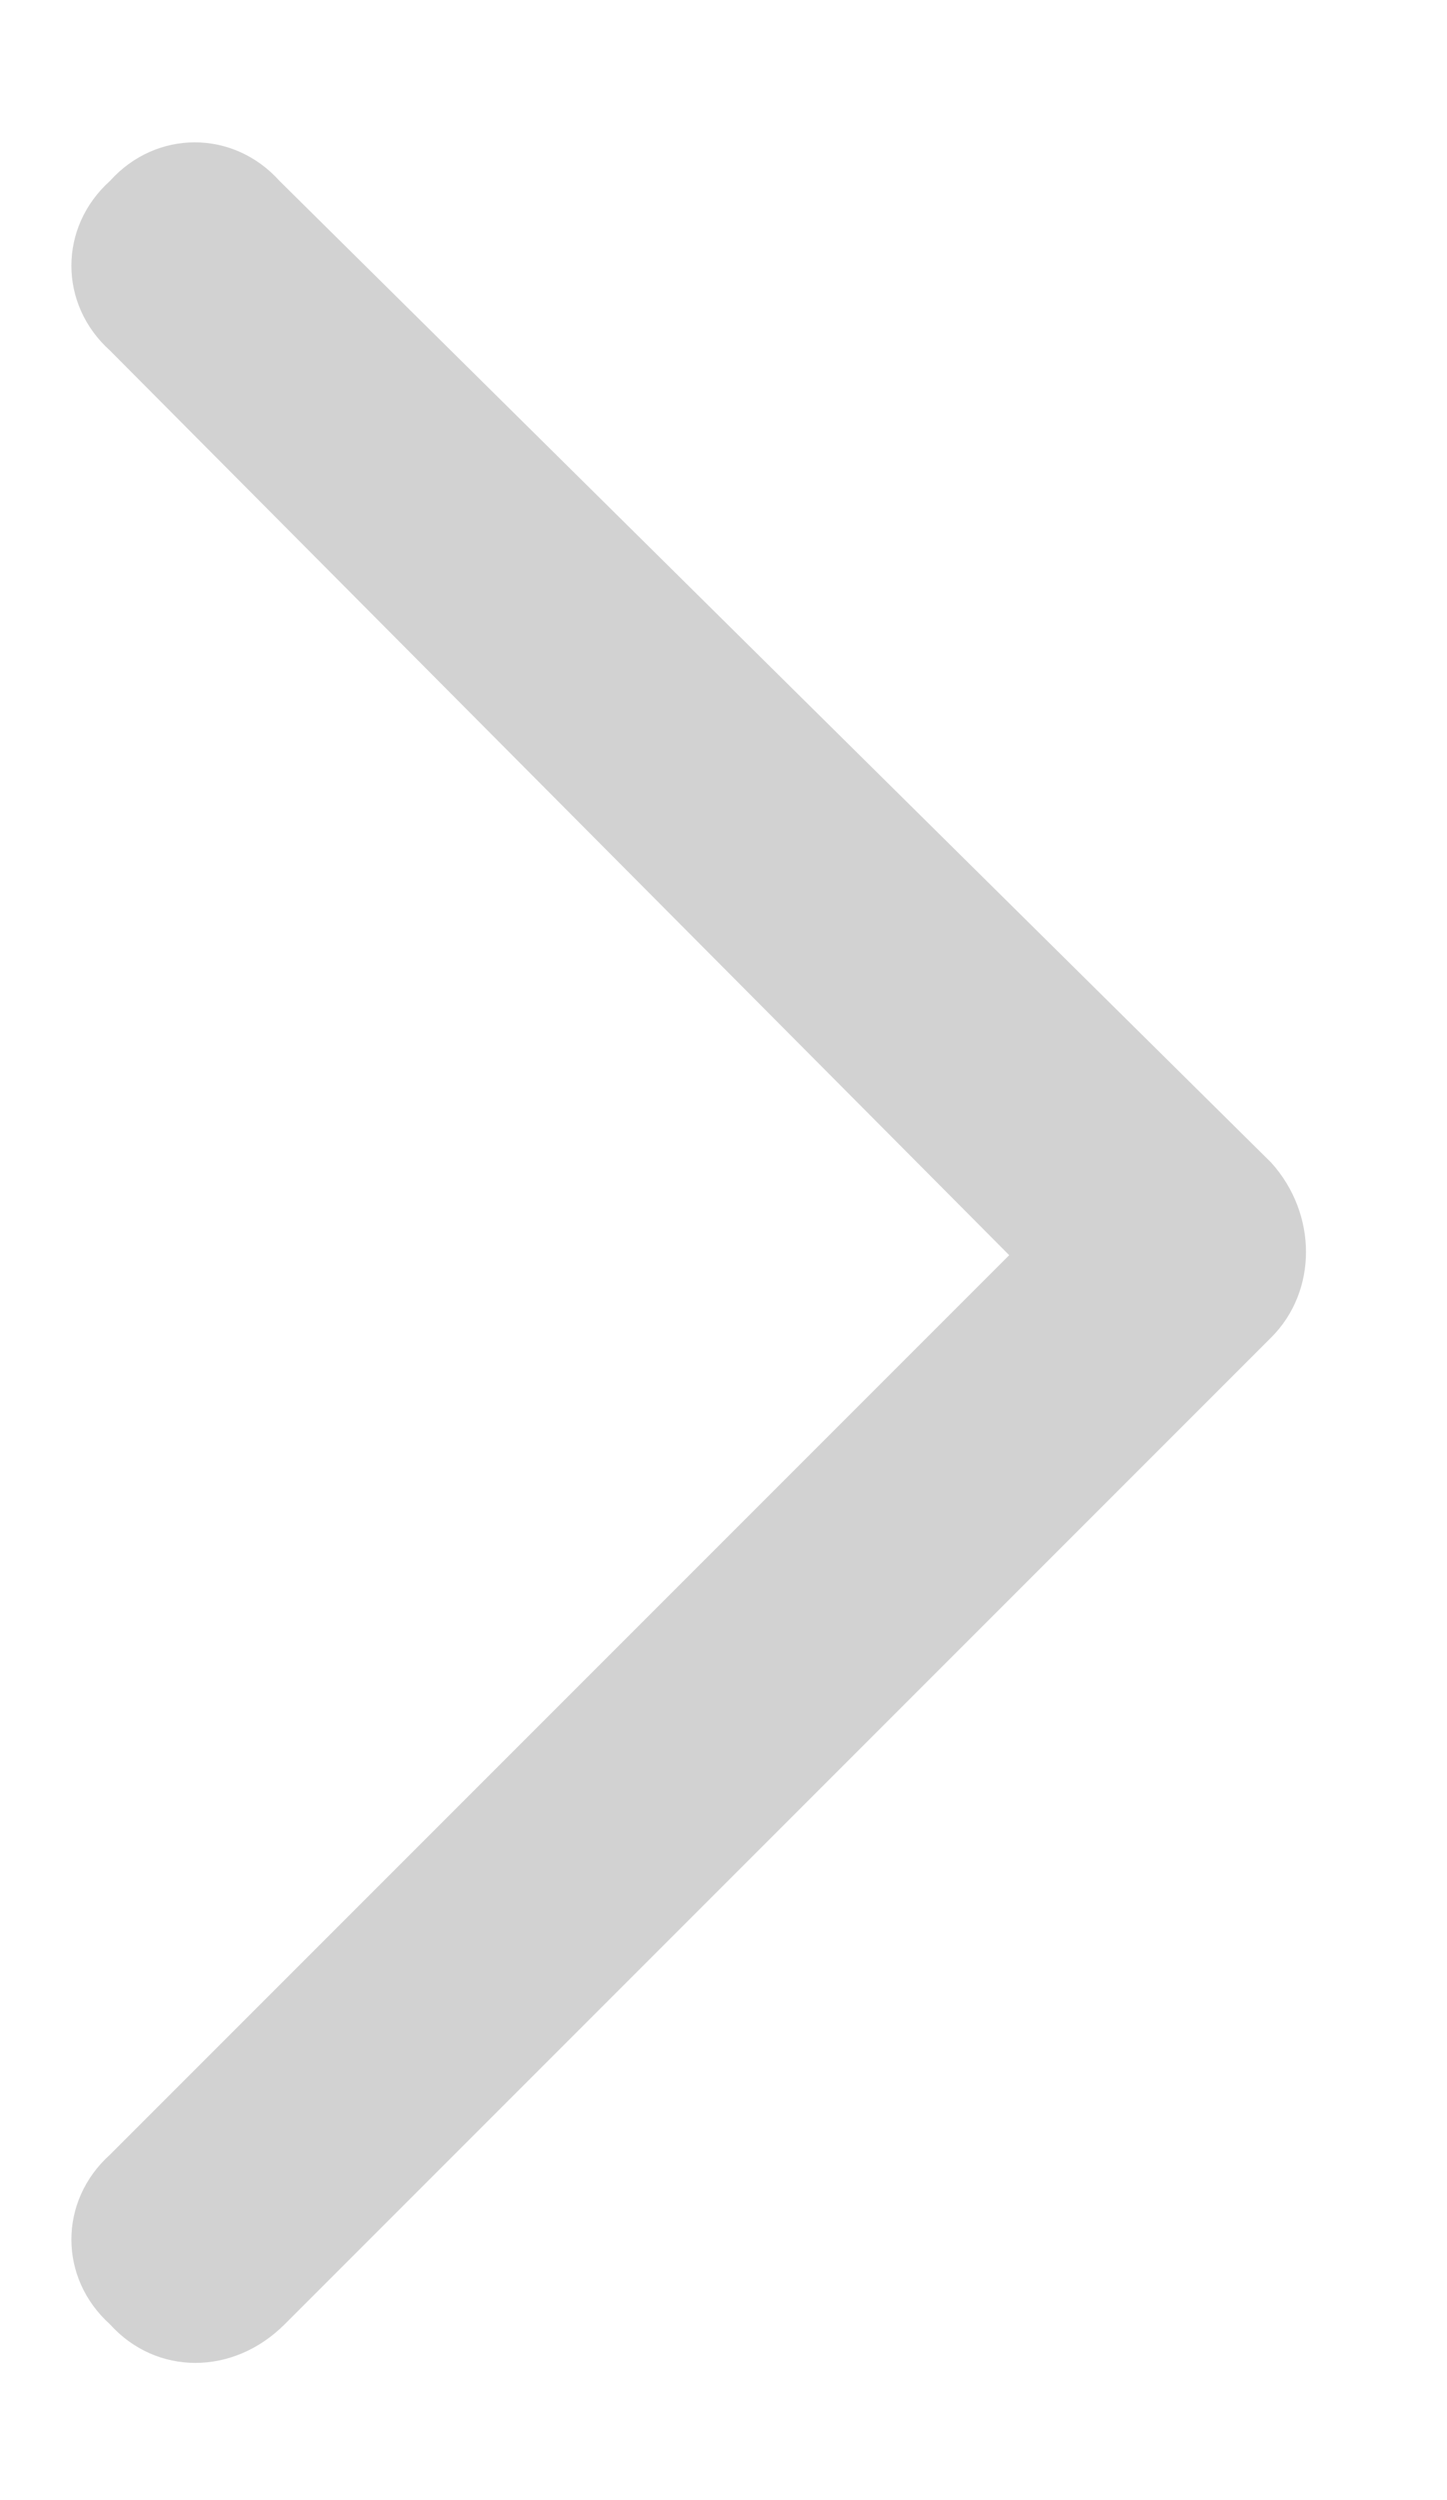 <svg width="11" height="19" viewBox="0 0 11 19" fill="none" xmlns="http://www.w3.org/2000/svg">
<path d="M9.664 8.836C10.016 9.227 10.016 9.812 9.664 10.164L2.164 17.664C1.773 18.055 1.188 18.055 0.836 17.664C0.445 17.312 0.445 16.727 0.836 16.375L7.672 9.539L0.836 2.664C0.445 2.312 0.445 1.727 0.836 1.375C1.188 0.984 1.773 0.984 2.125 1.375L9.664 8.836Z" fill="#D2D2D2"/>
</svg>
